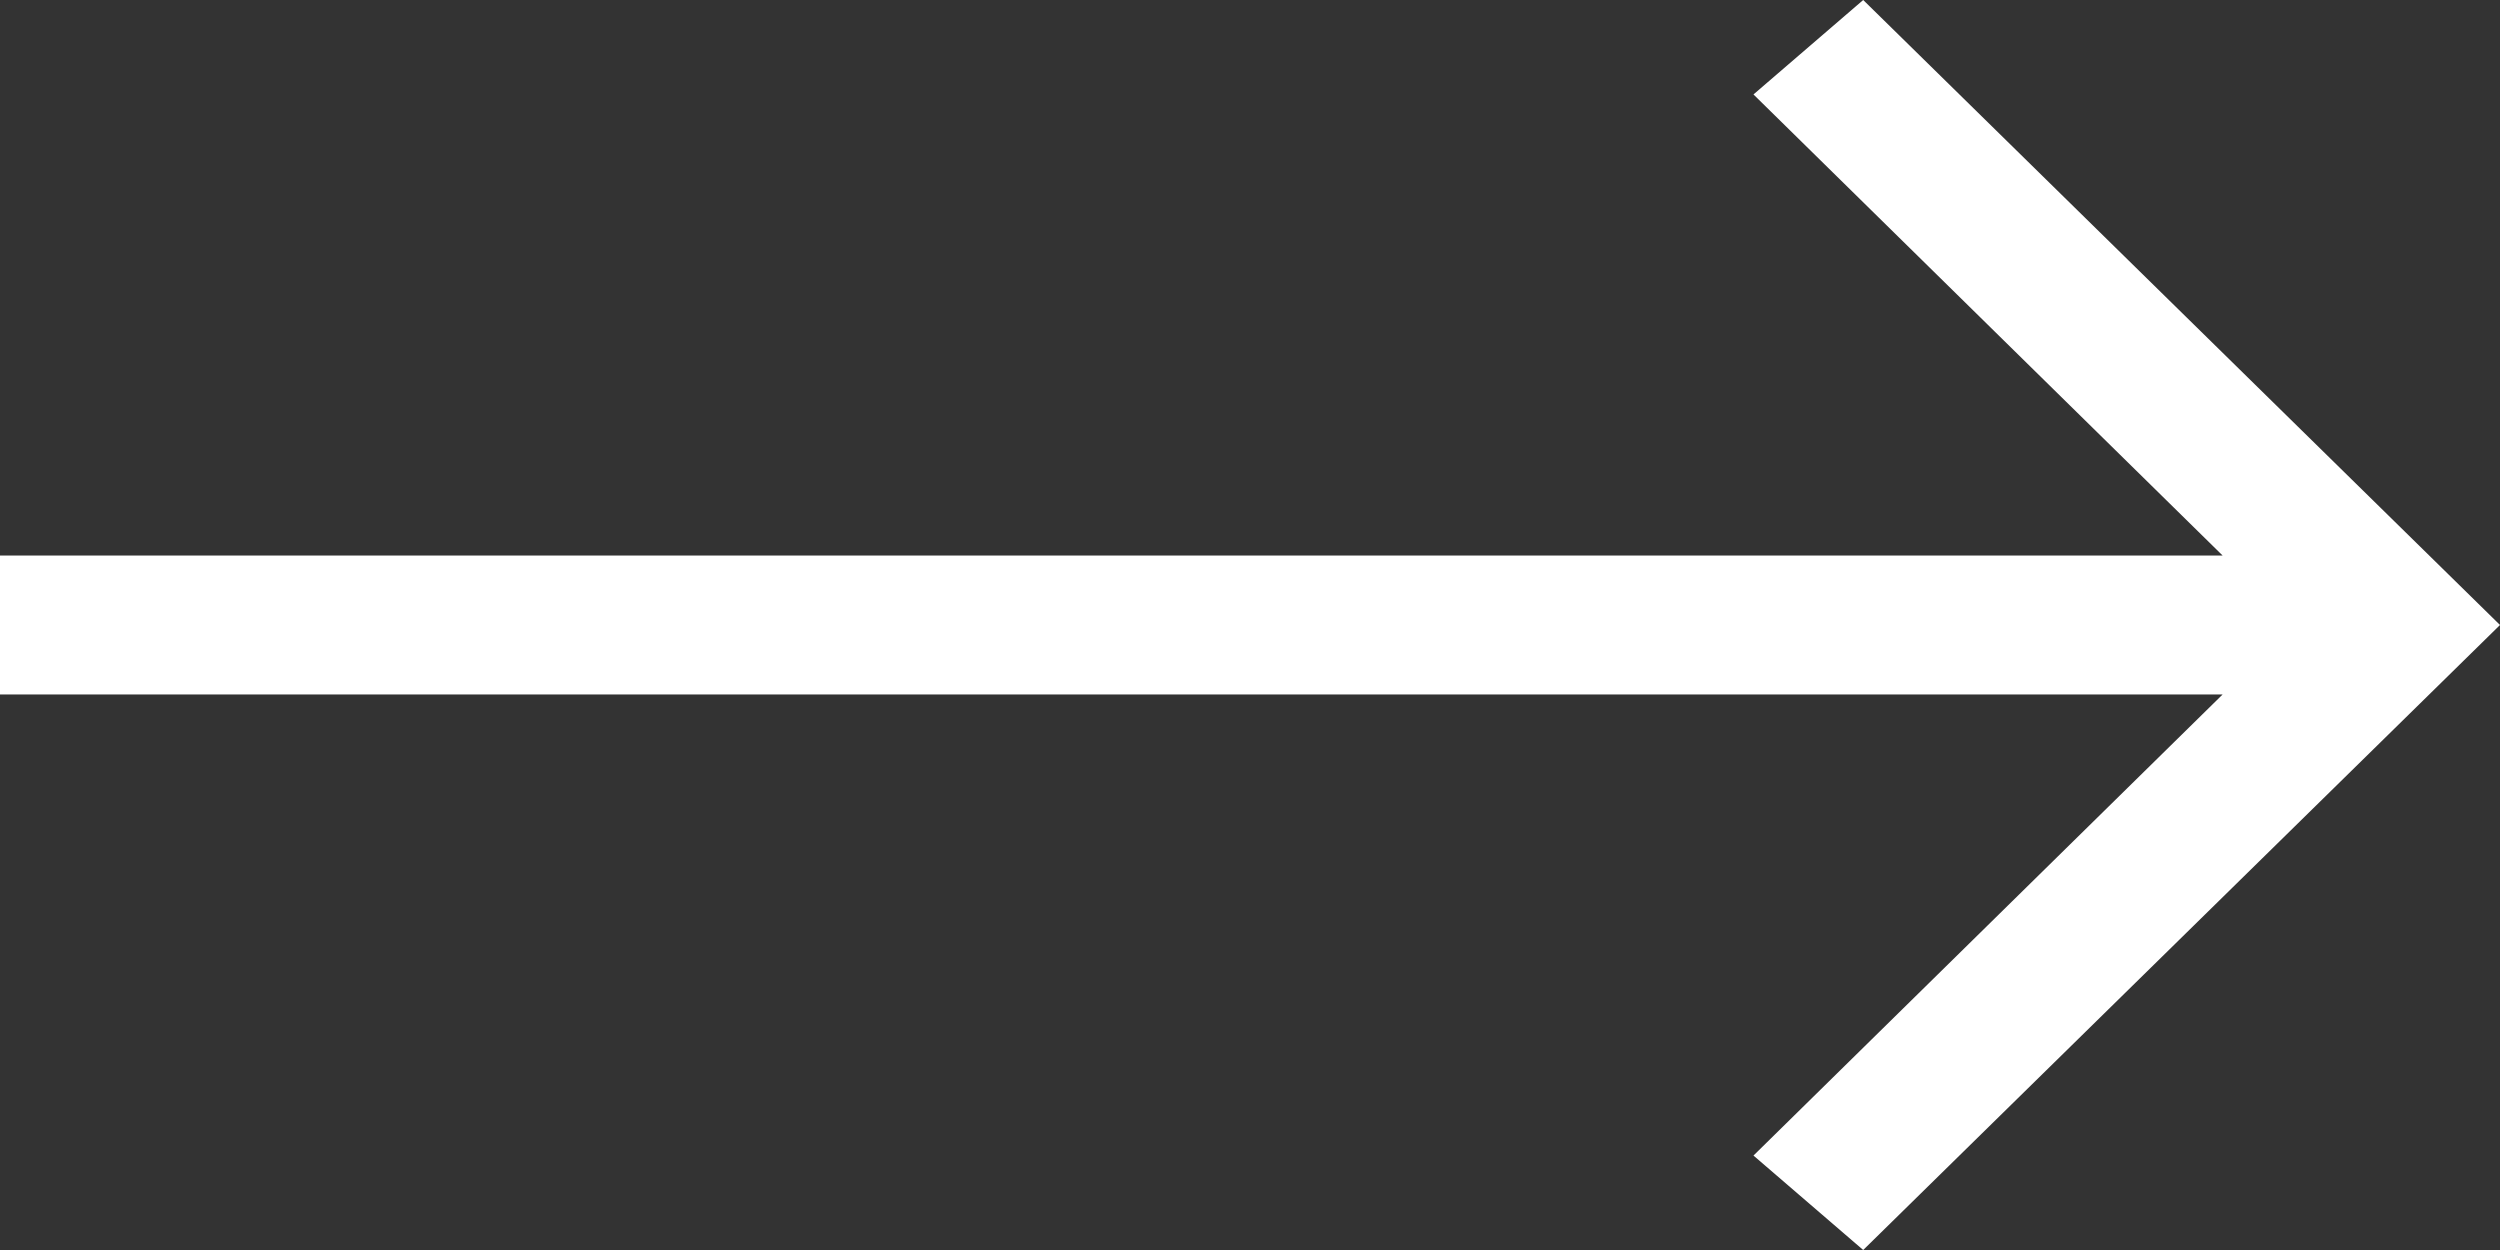 <?xml version="1.0" encoding="utf-8"?>
<!-- Generator: Adobe Illustrator 16.0.3, SVG Export Plug-In . SVG Version: 6.00 Build 0)  -->
<!DOCTYPE svg PUBLIC "-//W3C//DTD SVG 1.1 Tiny//EN" "http://www.w3.org/Graphics/SVG/1.1/DTD/svg11-tiny.dtd">
<svg version="1.1" baseProfile="tiny" id="Ebene_1" xmlns="http://www.w3.org/2000/svg" xmlns:xlink="http://www.w3.org/1999/xlink"
	 x="0px" y="0px" width="18px" height="9px" viewBox="0 0 18 9" xml:space="preserve">
<rect x="0" y="0" width="18" height="9" fill="#333333" stroke="none"/>
<path fill="#FFFFFF" d="M13.415,0l-0.79,0.68L16.003,4H0v1h16.003l-3.378,3.32L13.415,9L18,4.5L13.415,0z"/>
</svg>
